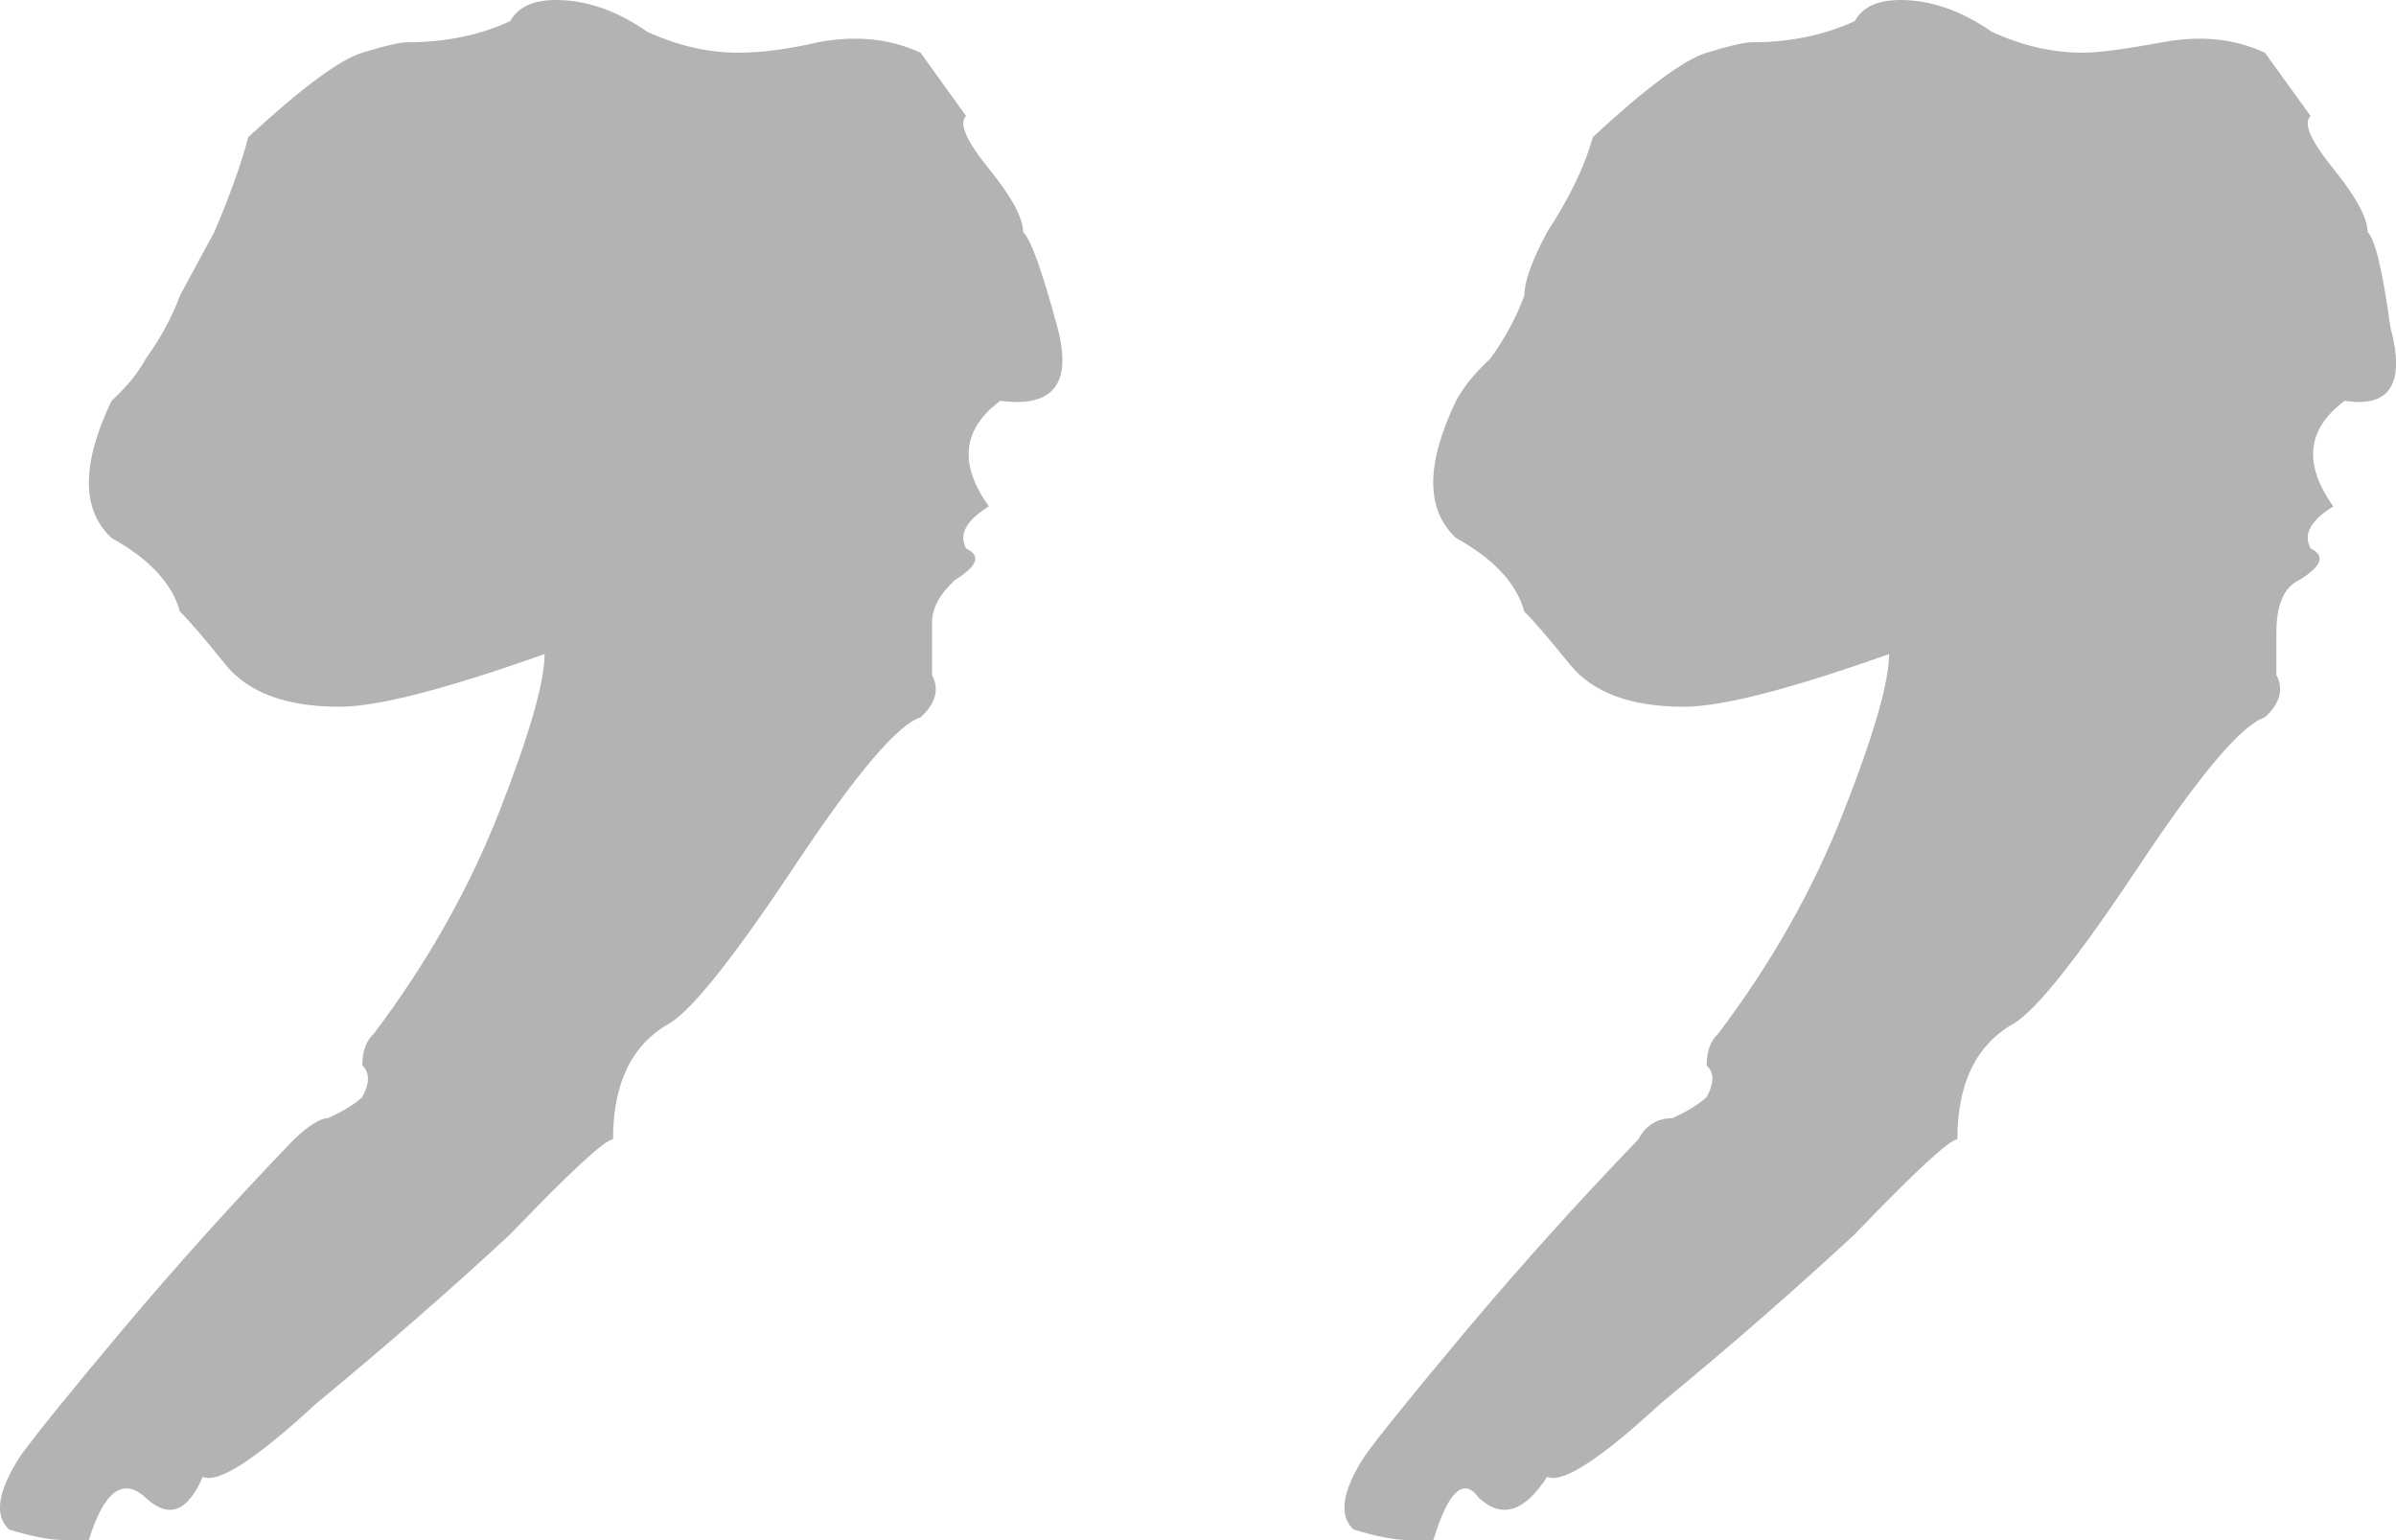 <svg xmlns="http://www.w3.org/2000/svg" width="14" height="9" viewBox="0 0 14 9" fill="none">
  <path d="M0.386 9C0.297 9 0.186 8.979 0.053 8.938C-0.036 8.856 -0.013 8.712 0.12 8.507C0.209 8.384 0.408 8.137 0.719 7.767C1.03 7.397 1.363 7.027 1.718 6.658C1.806 6.575 1.873 6.534 1.917 6.534C2.006 6.493 2.073 6.452 2.117 6.411C2.161 6.329 2.161 6.267 2.117 6.226C2.117 6.144 2.139 6.082 2.184 6.041C2.494 5.63 2.738 5.199 2.916 4.747C3.093 4.295 3.182 3.986 3.182 3.822C2.605 4.027 2.206 4.13 1.984 4.13C1.673 4.13 1.451 4.048 1.318 3.884C1.185 3.719 1.096 3.616 1.052 3.575C1.007 3.411 0.874 3.267 0.652 3.144C0.475 2.979 0.475 2.712 0.652 2.342C0.741 2.26 0.808 2.178 0.852 2.096C0.941 1.973 1.007 1.849 1.052 1.726C1.096 1.644 1.163 1.521 1.252 1.356C1.34 1.151 1.407 0.966 1.451 0.801C1.762 0.514 1.984 0.349 2.117 0.308C2.25 0.267 2.339 0.247 2.383 0.247C2.605 0.247 2.805 0.205 2.982 0.123C3.027 0.041 3.116 0 3.249 0C3.426 0 3.604 0.062 3.781 0.185C3.959 0.267 4.136 0.308 4.314 0.308C4.447 0.308 4.602 0.288 4.78 0.247C5.002 0.205 5.201 0.226 5.379 0.308L5.645 0.678C5.601 0.719 5.645 0.822 5.778 0.986C5.912 1.151 5.978 1.274 5.978 1.356C6.023 1.397 6.089 1.582 6.178 1.911C6.267 2.24 6.156 2.384 5.845 2.342C5.623 2.507 5.601 2.712 5.778 2.959C5.645 3.041 5.601 3.123 5.645 3.205C5.734 3.247 5.712 3.308 5.579 3.39C5.49 3.473 5.446 3.555 5.446 3.637C5.446 3.719 5.446 3.822 5.446 3.945C5.49 4.027 5.468 4.11 5.379 4.192C5.246 4.233 5.002 4.521 4.647 5.055C4.292 5.589 4.048 5.897 3.914 5.979C3.692 6.103 3.582 6.329 3.582 6.658C3.537 6.658 3.337 6.842 2.982 7.212C2.627 7.541 2.25 7.87 1.851 8.199C1.496 8.527 1.274 8.671 1.185 8.63C1.096 8.836 0.985 8.877 0.852 8.753C0.719 8.63 0.608 8.712 0.519 9H0.386ZM8.242 9C8.153 9 8.042 8.979 7.909 8.938C7.82 8.856 7.842 8.712 7.975 8.507C8.064 8.384 8.264 8.137 8.574 7.767C8.885 7.397 9.218 7.027 9.573 6.658C9.617 6.575 9.684 6.534 9.773 6.534C9.861 6.493 9.928 6.452 9.972 6.411C10.017 6.329 10.017 6.267 9.972 6.226C9.972 6.144 9.995 6.082 10.039 6.041C10.35 5.63 10.594 5.199 10.771 4.747C10.949 4.295 11.038 3.986 11.038 3.822C10.461 4.027 10.061 4.13 9.839 4.13C9.529 4.13 9.307 4.048 9.174 3.884C9.04 3.719 8.952 3.616 8.907 3.575C8.863 3.411 8.73 3.267 8.508 3.144C8.33 2.979 8.33 2.712 8.508 2.342C8.552 2.26 8.619 2.178 8.708 2.096C8.796 1.973 8.863 1.849 8.907 1.726C8.907 1.644 8.952 1.521 9.04 1.356C9.174 1.151 9.262 0.966 9.307 0.801C9.617 0.514 9.839 0.349 9.972 0.308C10.106 0.267 10.194 0.247 10.239 0.247C10.461 0.247 10.66 0.205 10.838 0.123C10.882 0.041 10.971 0 11.104 0C11.282 0 11.459 0.062 11.637 0.185C11.814 0.267 11.992 0.308 12.169 0.308C12.258 0.308 12.413 0.288 12.635 0.247C12.857 0.205 13.057 0.226 13.234 0.308L13.501 0.678C13.456 0.719 13.501 0.822 13.634 0.986C13.767 1.151 13.834 1.274 13.834 1.356C13.878 1.397 13.922 1.582 13.967 1.911C14.056 2.24 13.967 2.384 13.7 2.342C13.479 2.507 13.456 2.712 13.634 2.959C13.501 3.041 13.456 3.123 13.501 3.205C13.589 3.247 13.567 3.308 13.434 3.39C13.345 3.432 13.301 3.534 13.301 3.699C13.301 3.781 13.301 3.863 13.301 3.945C13.345 4.027 13.323 4.11 13.234 4.192C13.101 4.233 12.857 4.521 12.502 5.055C12.147 5.589 11.903 5.897 11.77 5.979C11.548 6.103 11.437 6.329 11.437 6.658C11.393 6.658 11.193 6.842 10.838 7.212C10.483 7.541 10.106 7.87 9.706 8.199C9.351 8.527 9.129 8.671 9.04 8.63C8.907 8.836 8.774 8.877 8.641 8.753C8.552 8.63 8.463 8.712 8.375 9H8.242Z" fill="black" fill-opacity="0.3"/>
</svg>